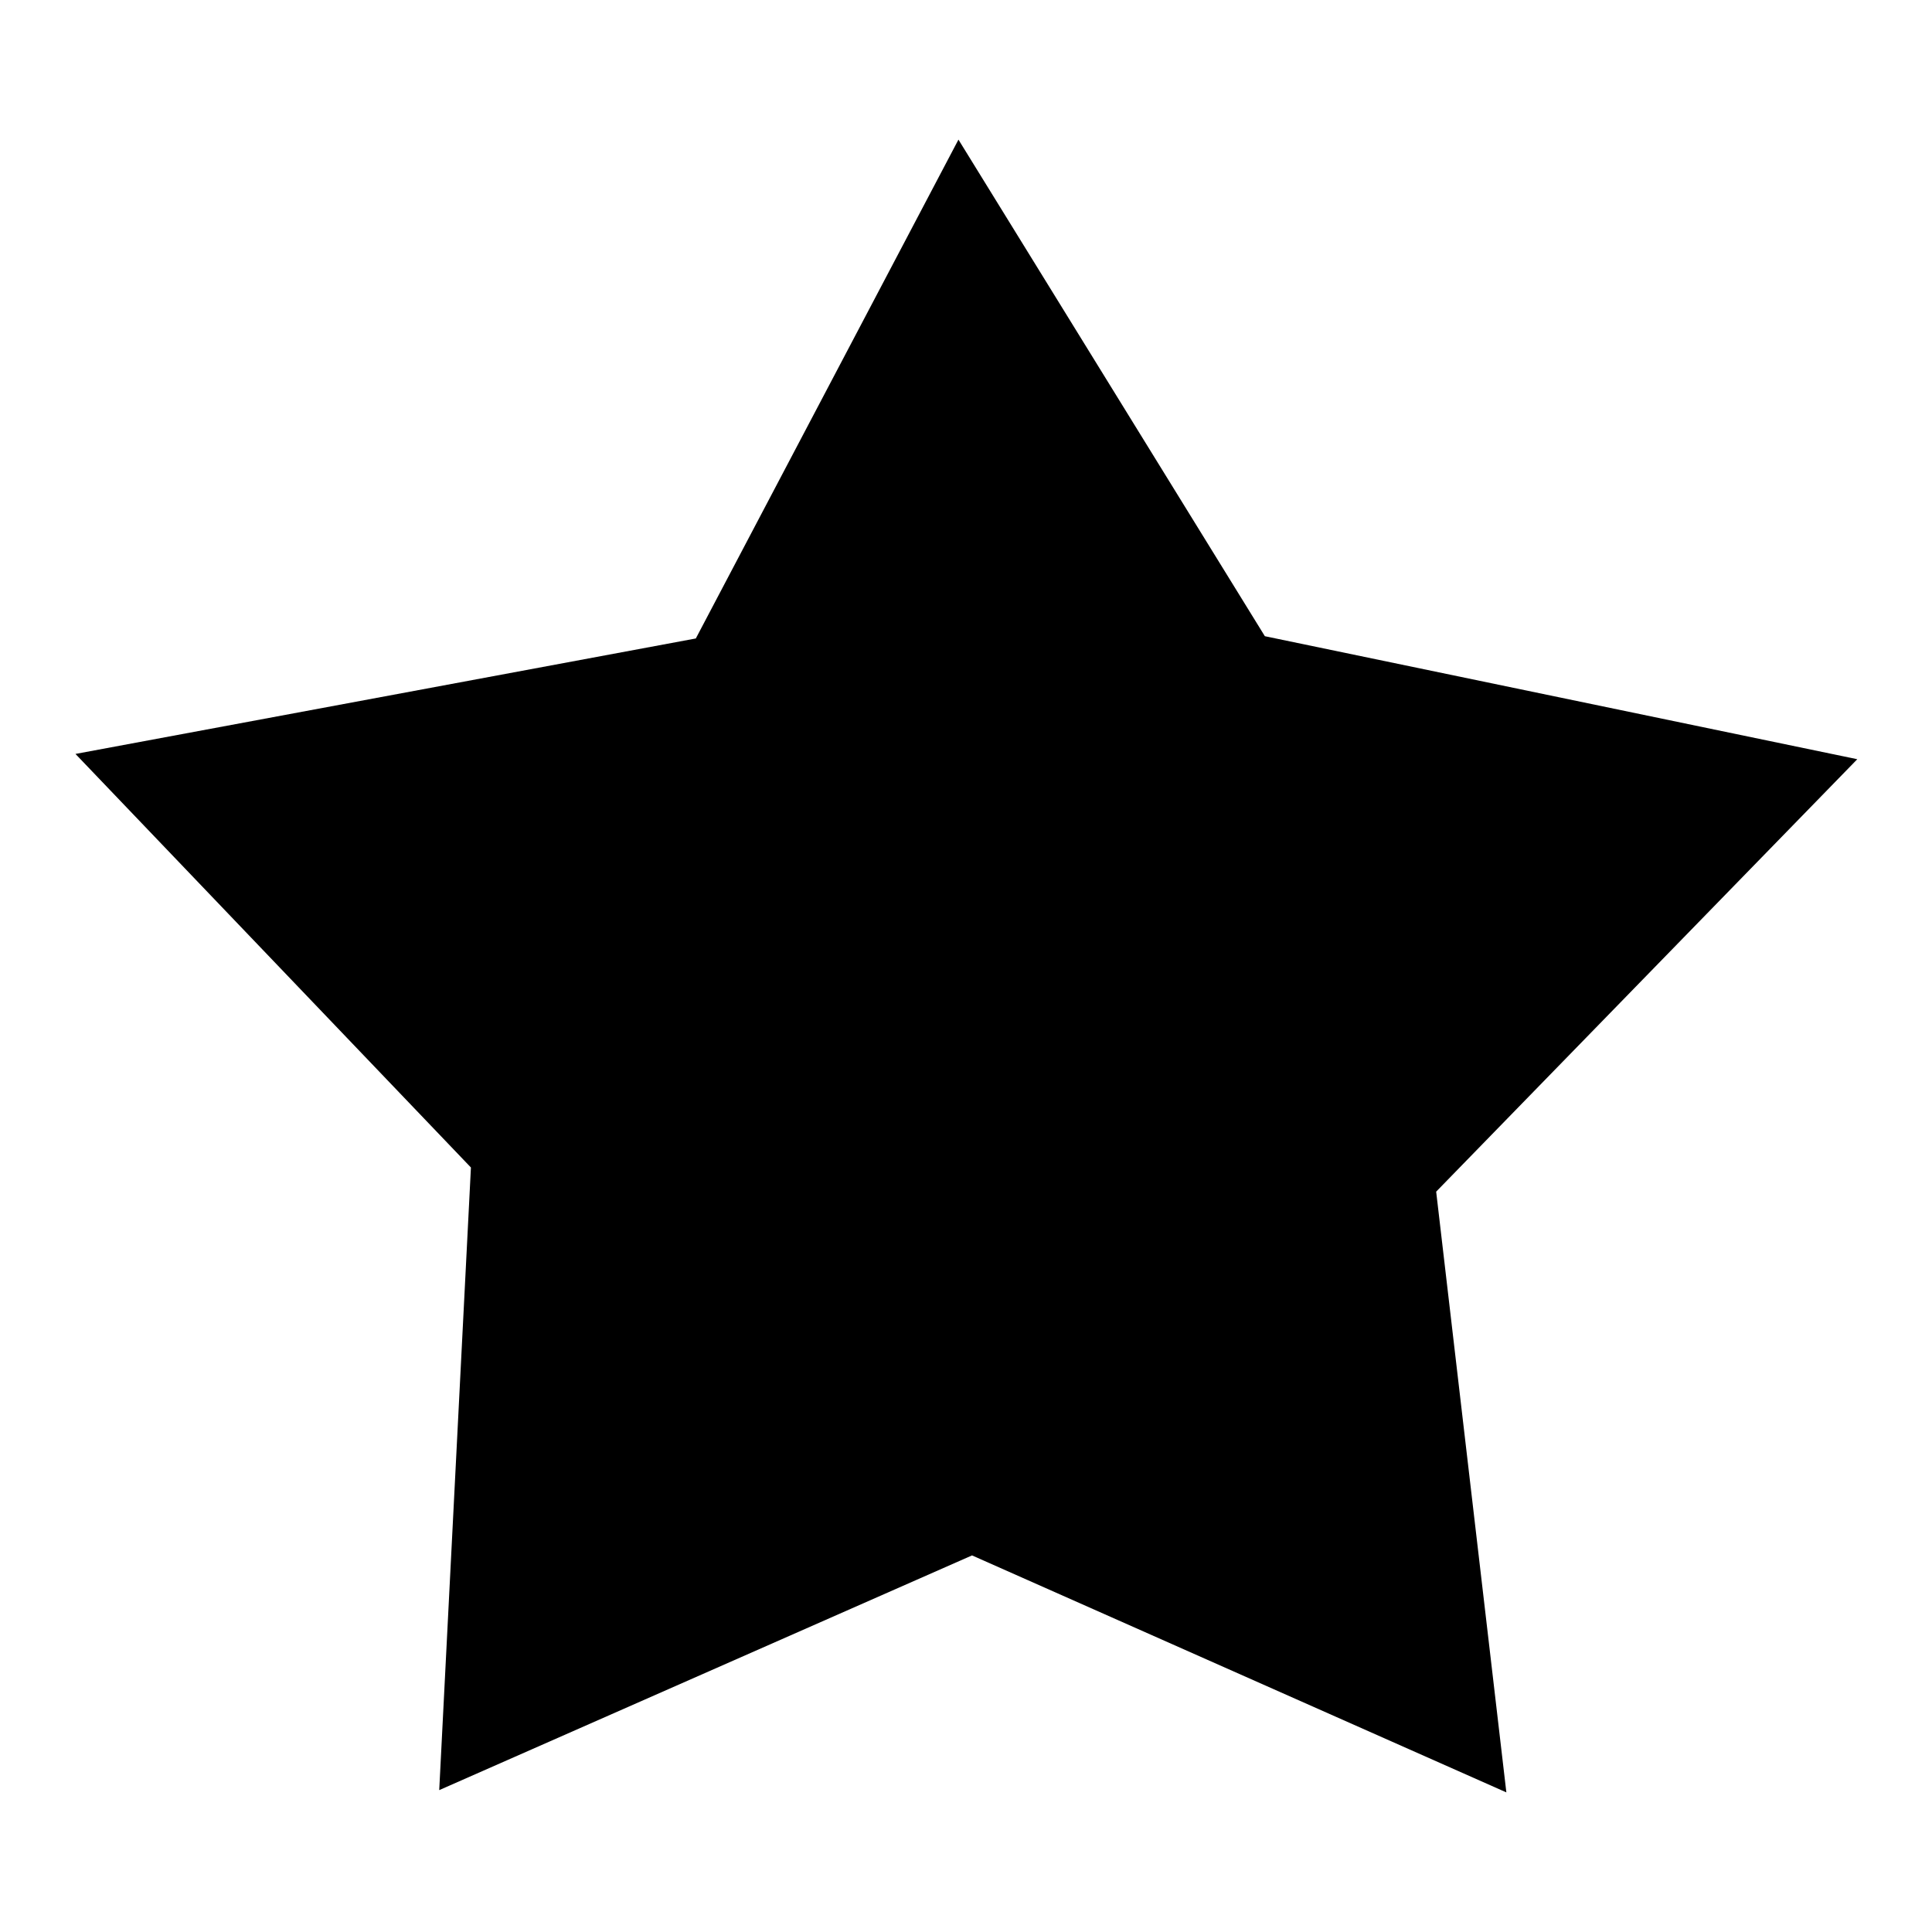 <?xml version="1.0" encoding="utf-8"?>
<!-- Svg Vector Icons : http://www.onlinewebfonts.com/icon -->
<!DOCTYPE svg PUBLIC "-//W3C//DTD SVG 1.1//EN" "http://www.w3.org/Graphics/SVG/1.1/DTD/svg11.dtd">
<svg version="1.1" xmlns="http://www.w3.org/2000/svg" xmlns:xlink="http://www.w3.org/1999/xlink" x="0px" y="0px" viewBox="0 0 256 256" enable-background="new 0 0 256 256" xml:space="preserve">
<g><g><path fill="#000000" d="M127,18.5L92.2,84.6L10,99.9l52.4,54.8l-4.2,82.5l70.6-31.1l70.8,31.4l-9.3-79.6l55.8-57.3l-78.5-16.3L127,18.5z"/></g></g>
</svg>